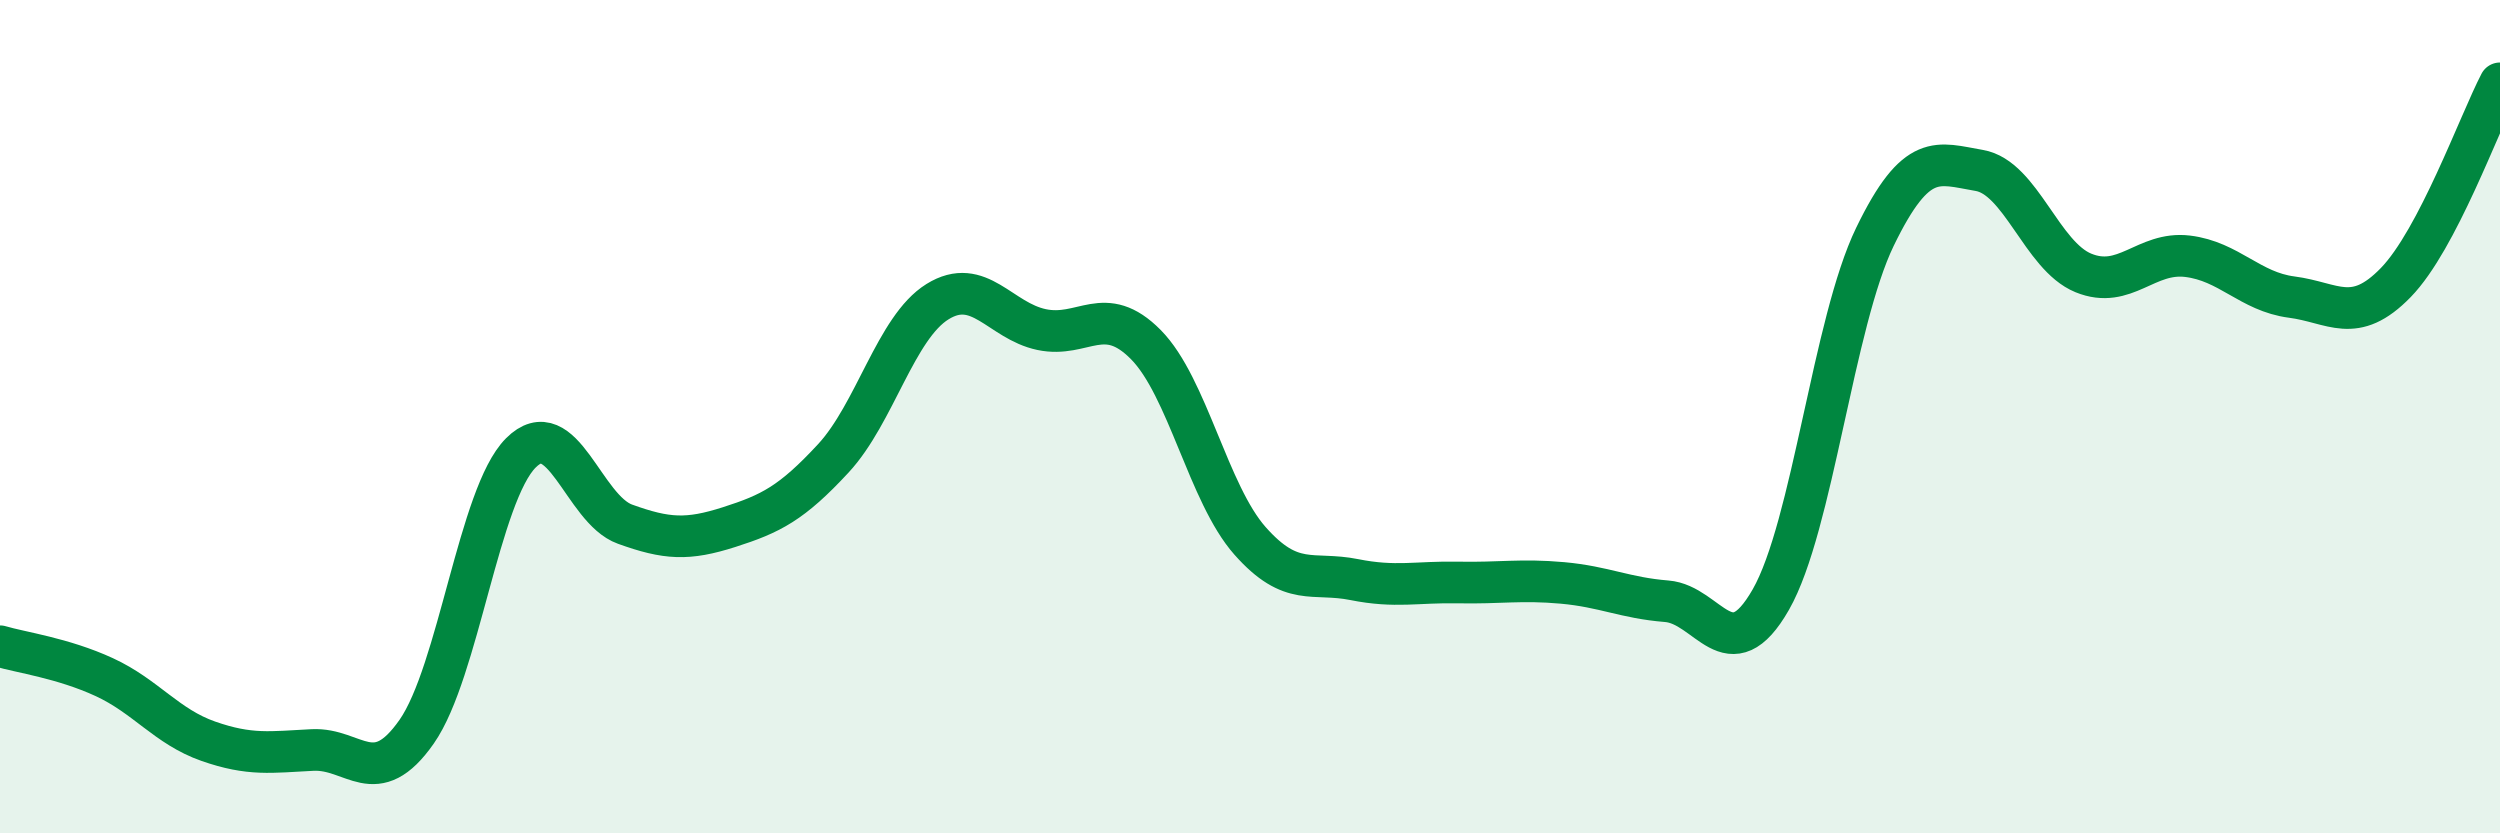 
    <svg width="60" height="20" viewBox="0 0 60 20" xmlns="http://www.w3.org/2000/svg">
      <path
        d="M 0,15.51 C 0.5,15.66 1.5,15.79 2.5,16.25 C 3.5,16.71 4,17.44 5,17.79 C 6,18.14 6.5,18.05 7.5,18 C 8.5,17.95 9,18.99 10,17.56 C 11,16.13 11.5,11.87 12.5,10.87 C 13.5,9.87 14,12.22 15,12.58 C 16,12.94 16.5,12.97 17.5,12.65 C 18.5,12.33 19,12.08 20,11 C 21,9.92 21.5,7.86 22.5,7.24 C 23.5,6.62 24,7.7 25,7.91 C 26,8.12 26.5,7.26 27.5,8.27 C 28.5,9.28 29,11.85 30,12.98 C 31,14.11 31.5,13.71 32.5,13.91 C 33.5,14.11 34,13.96 35,13.98 C 36,14 36.5,13.9 37.5,13.99 C 38.5,14.08 39,14.35 40,14.43 C 41,14.51 41.5,16.14 42.5,14.39 C 43.5,12.64 44,7.74 45,5.68 C 46,3.62 46.5,3.92 47.5,4.09 C 48.5,4.26 49,6.14 50,6.55 C 51,6.96 51.5,6.03 52.5,6.15 C 53.5,6.27 54,7 55,7.13 C 56,7.26 56.5,7.81 57.5,6.78 C 58.5,5.75 59.5,2.96 60,2L60 20L0 20Z"
        fill="#008740"
        opacity="0.1"
        stroke-linecap="round"
        stroke-linejoin="round"
      />
      <path
        d="M 0,15.51 C 0.5,15.66 1.5,15.79 2.5,16.25 C 3.5,16.71 4,17.44 5,17.79 C 6,18.14 6.5,18.05 7.5,18 C 8.5,17.95 9,18.99 10,17.56 C 11,16.13 11.5,11.87 12.5,10.87 C 13.5,9.87 14,12.22 15,12.58 C 16,12.94 16.5,12.97 17.5,12.65 C 18.5,12.33 19,12.08 20,11 C 21,9.92 21.5,7.86 22.5,7.24 C 23.5,6.62 24,7.7 25,7.91 C 26,8.12 26.5,7.26 27.5,8.27 C 28.5,9.28 29,11.85 30,12.98 C 31,14.11 31.5,13.71 32.5,13.91 C 33.5,14.11 34,13.96 35,13.98 C 36,14 36.5,13.9 37.5,13.99 C 38.5,14.08 39,14.35 40,14.43 C 41,14.51 41.5,16.14 42.5,14.39 C 43.5,12.64 44,7.74 45,5.68 C 46,3.62 46.5,3.92 47.5,4.09 C 48.5,4.26 49,6.14 50,6.55 C 51,6.96 51.5,6.03 52.5,6.15 C 53.5,6.27 54,7 55,7.13 C 56,7.26 56.5,7.81 57.5,6.78 C 58.5,5.75 59.5,2.96 60,2"
        stroke="#008740"
        stroke-width="1"
        fill="none"
        stroke-linecap="round"
        stroke-linejoin="round"
      />
    </svg>
  